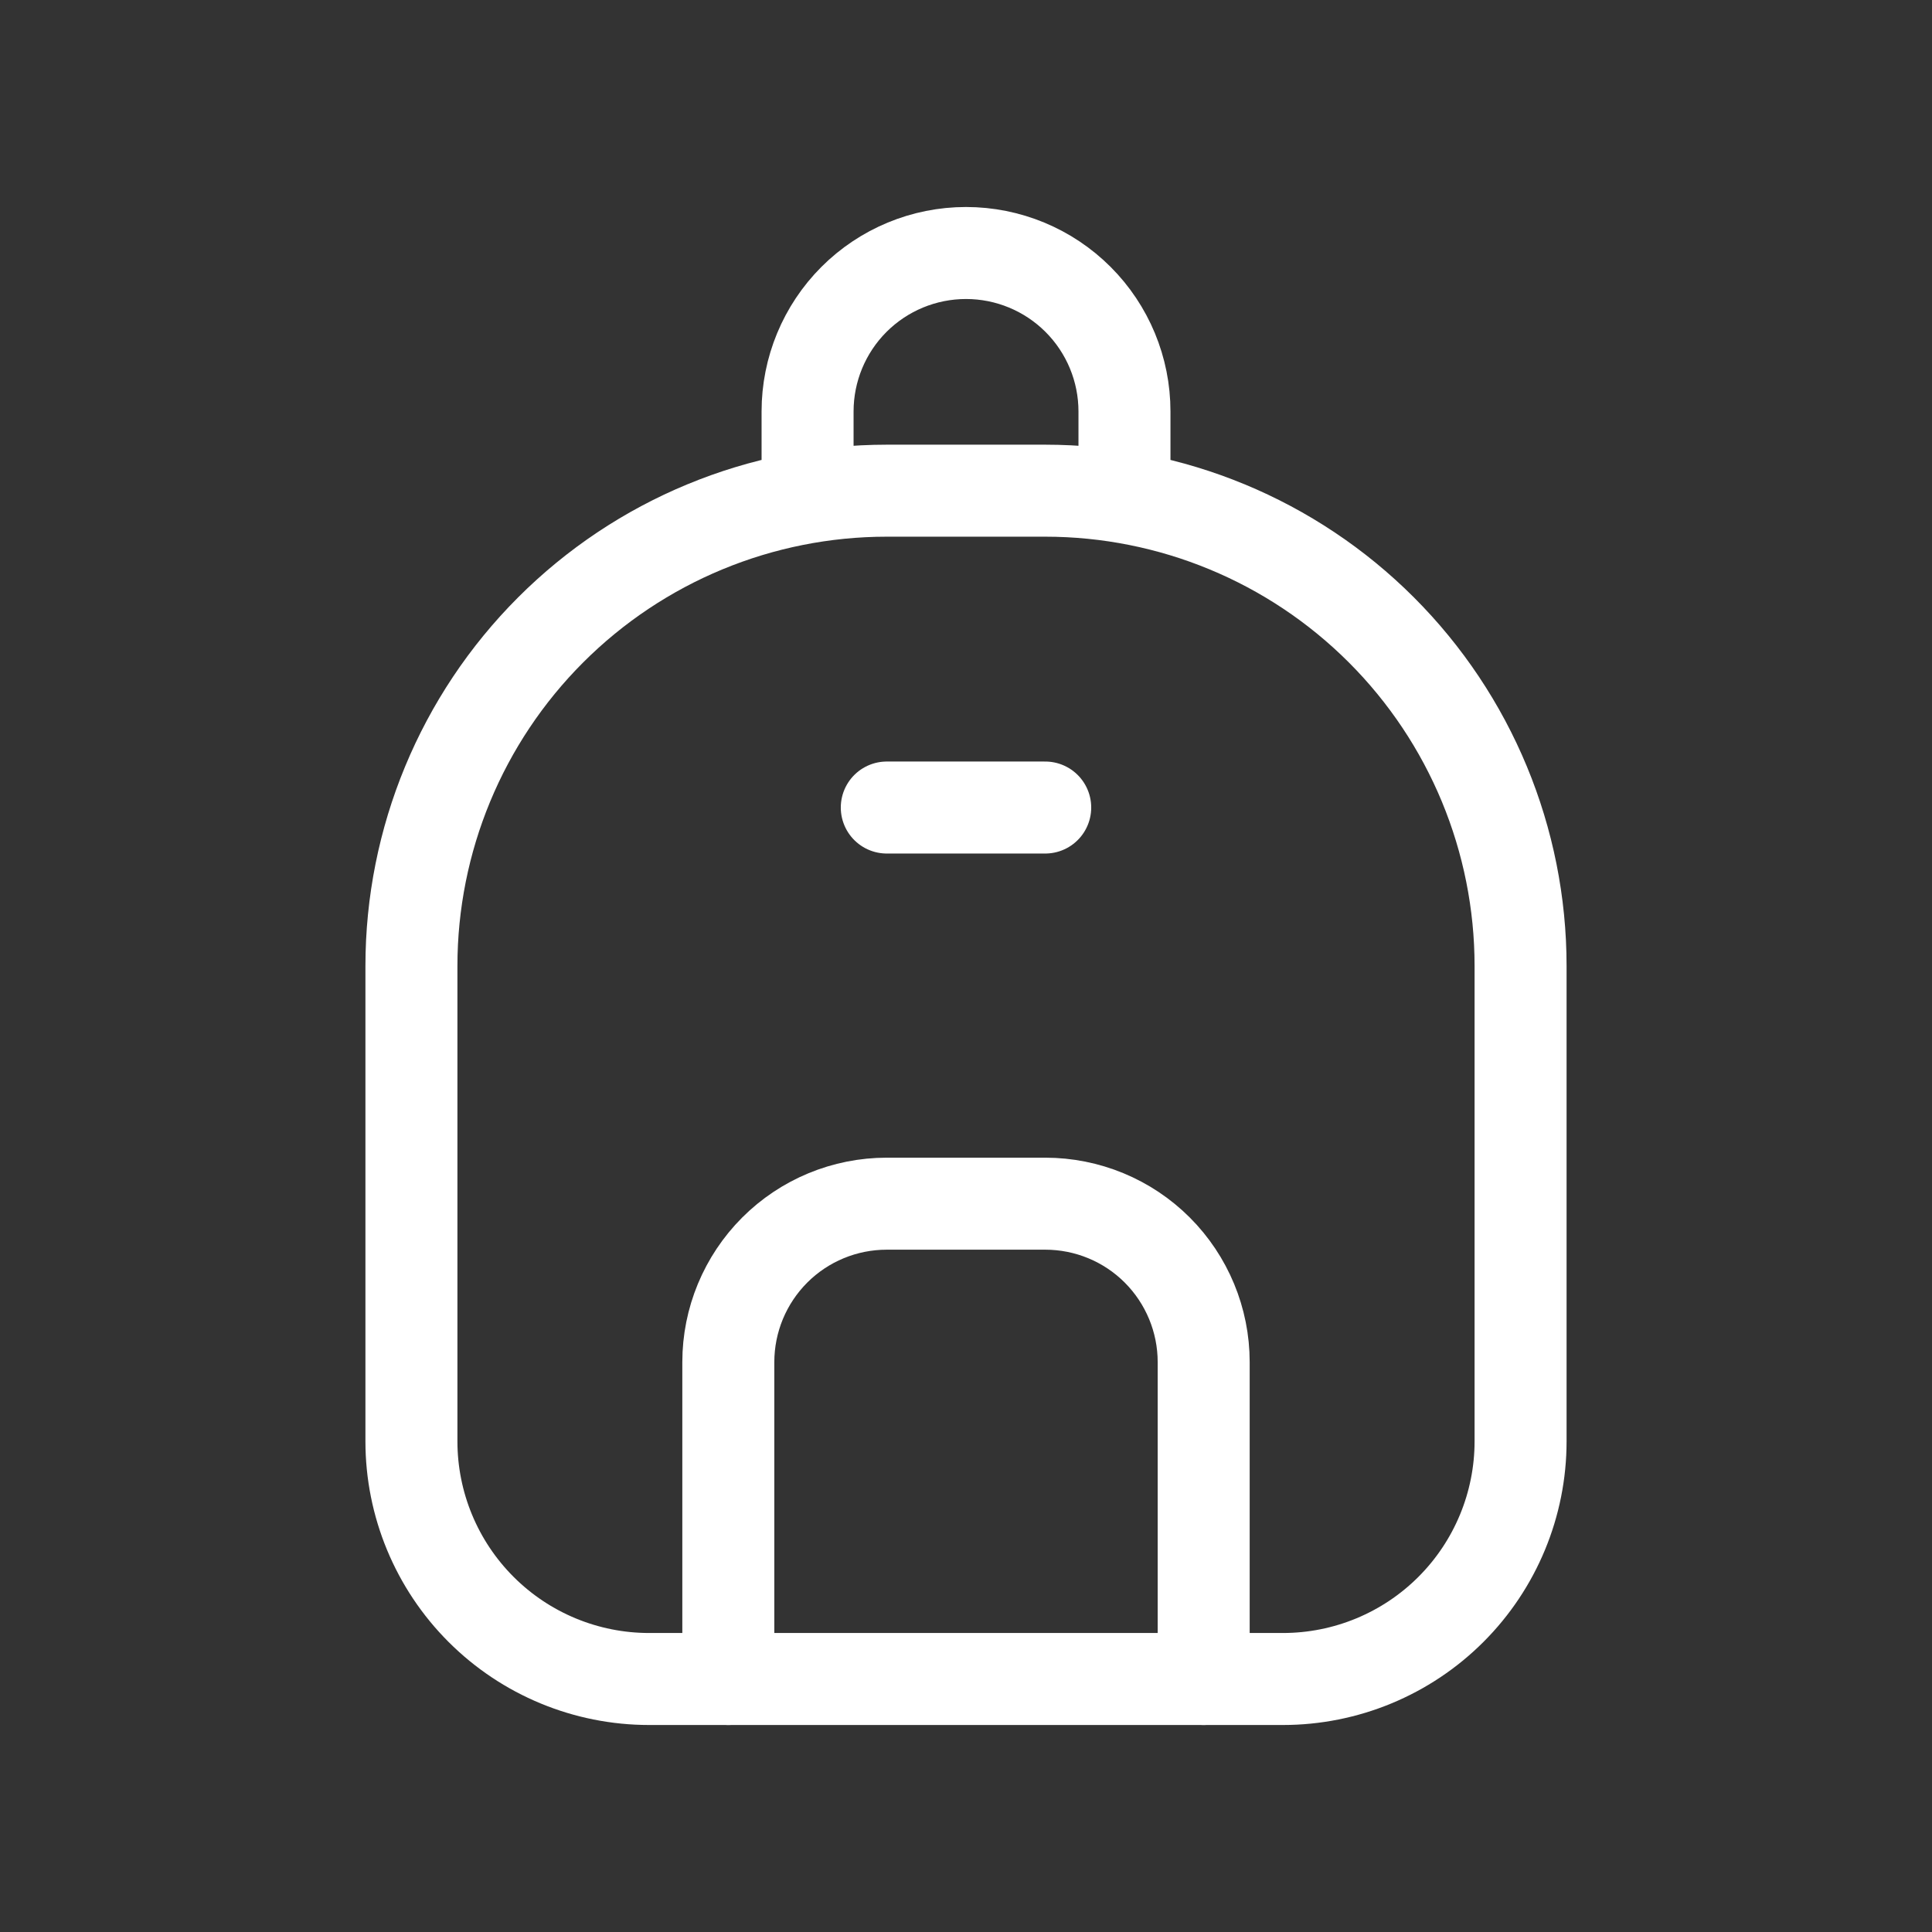 <svg width="42" height="42" viewBox="0 0 42 42" fill="none" xmlns="http://www.w3.org/2000/svg">
<rect x="0" y="0" width="42" height="42" fill="#333333" stroke="none"/>
<g id="tabler:backpack">
<g id="Group">
<path id="Vector" d="M17.556 10.667V8.944C17.556 8.031 17.919 7.155 18.564 6.509C19.21 5.863 20.087 5.5 21 5.5C21.913 5.5 22.79 5.863 23.436 6.509C24.082 7.155 24.445 8.031 24.445 8.944V10.667M8.944 31.333V21C8.944 18.259 10.033 15.631 11.971 13.693C13.909 11.755 16.537 10.667 19.278 10.667H22.722C25.463 10.667 28.091 11.755 30.029 13.693C31.967 15.631 33.056 18.259 33.056 21V31.333C33.056 32.704 32.511 34.018 31.542 34.987C30.573 35.956 29.259 36.5 27.889 36.5H14.111C12.741 36.5 11.427 35.956 10.458 34.987C9.489 34.018 8.944 32.704 8.944 31.333Z" stroke="#fff" stroke-width="2" stroke-linecap="round" stroke-linejoin="round"/>
<path id="Vector_2" d="M15.833 36.5V29.611C15.833 28.698 16.196 27.822 16.842 27.175C17.488 26.529 18.364 26.167 19.278 26.167H22.722C23.636 26.167 24.512 26.529 25.158 27.175C25.804 27.822 26.167 28.698 26.167 29.611V36.5M19.278 17.555H22.722" stroke="#fff" stroke-width="2" stroke-linecap="round" stroke-linejoin="round"/>
</g>
</g>
</svg>
